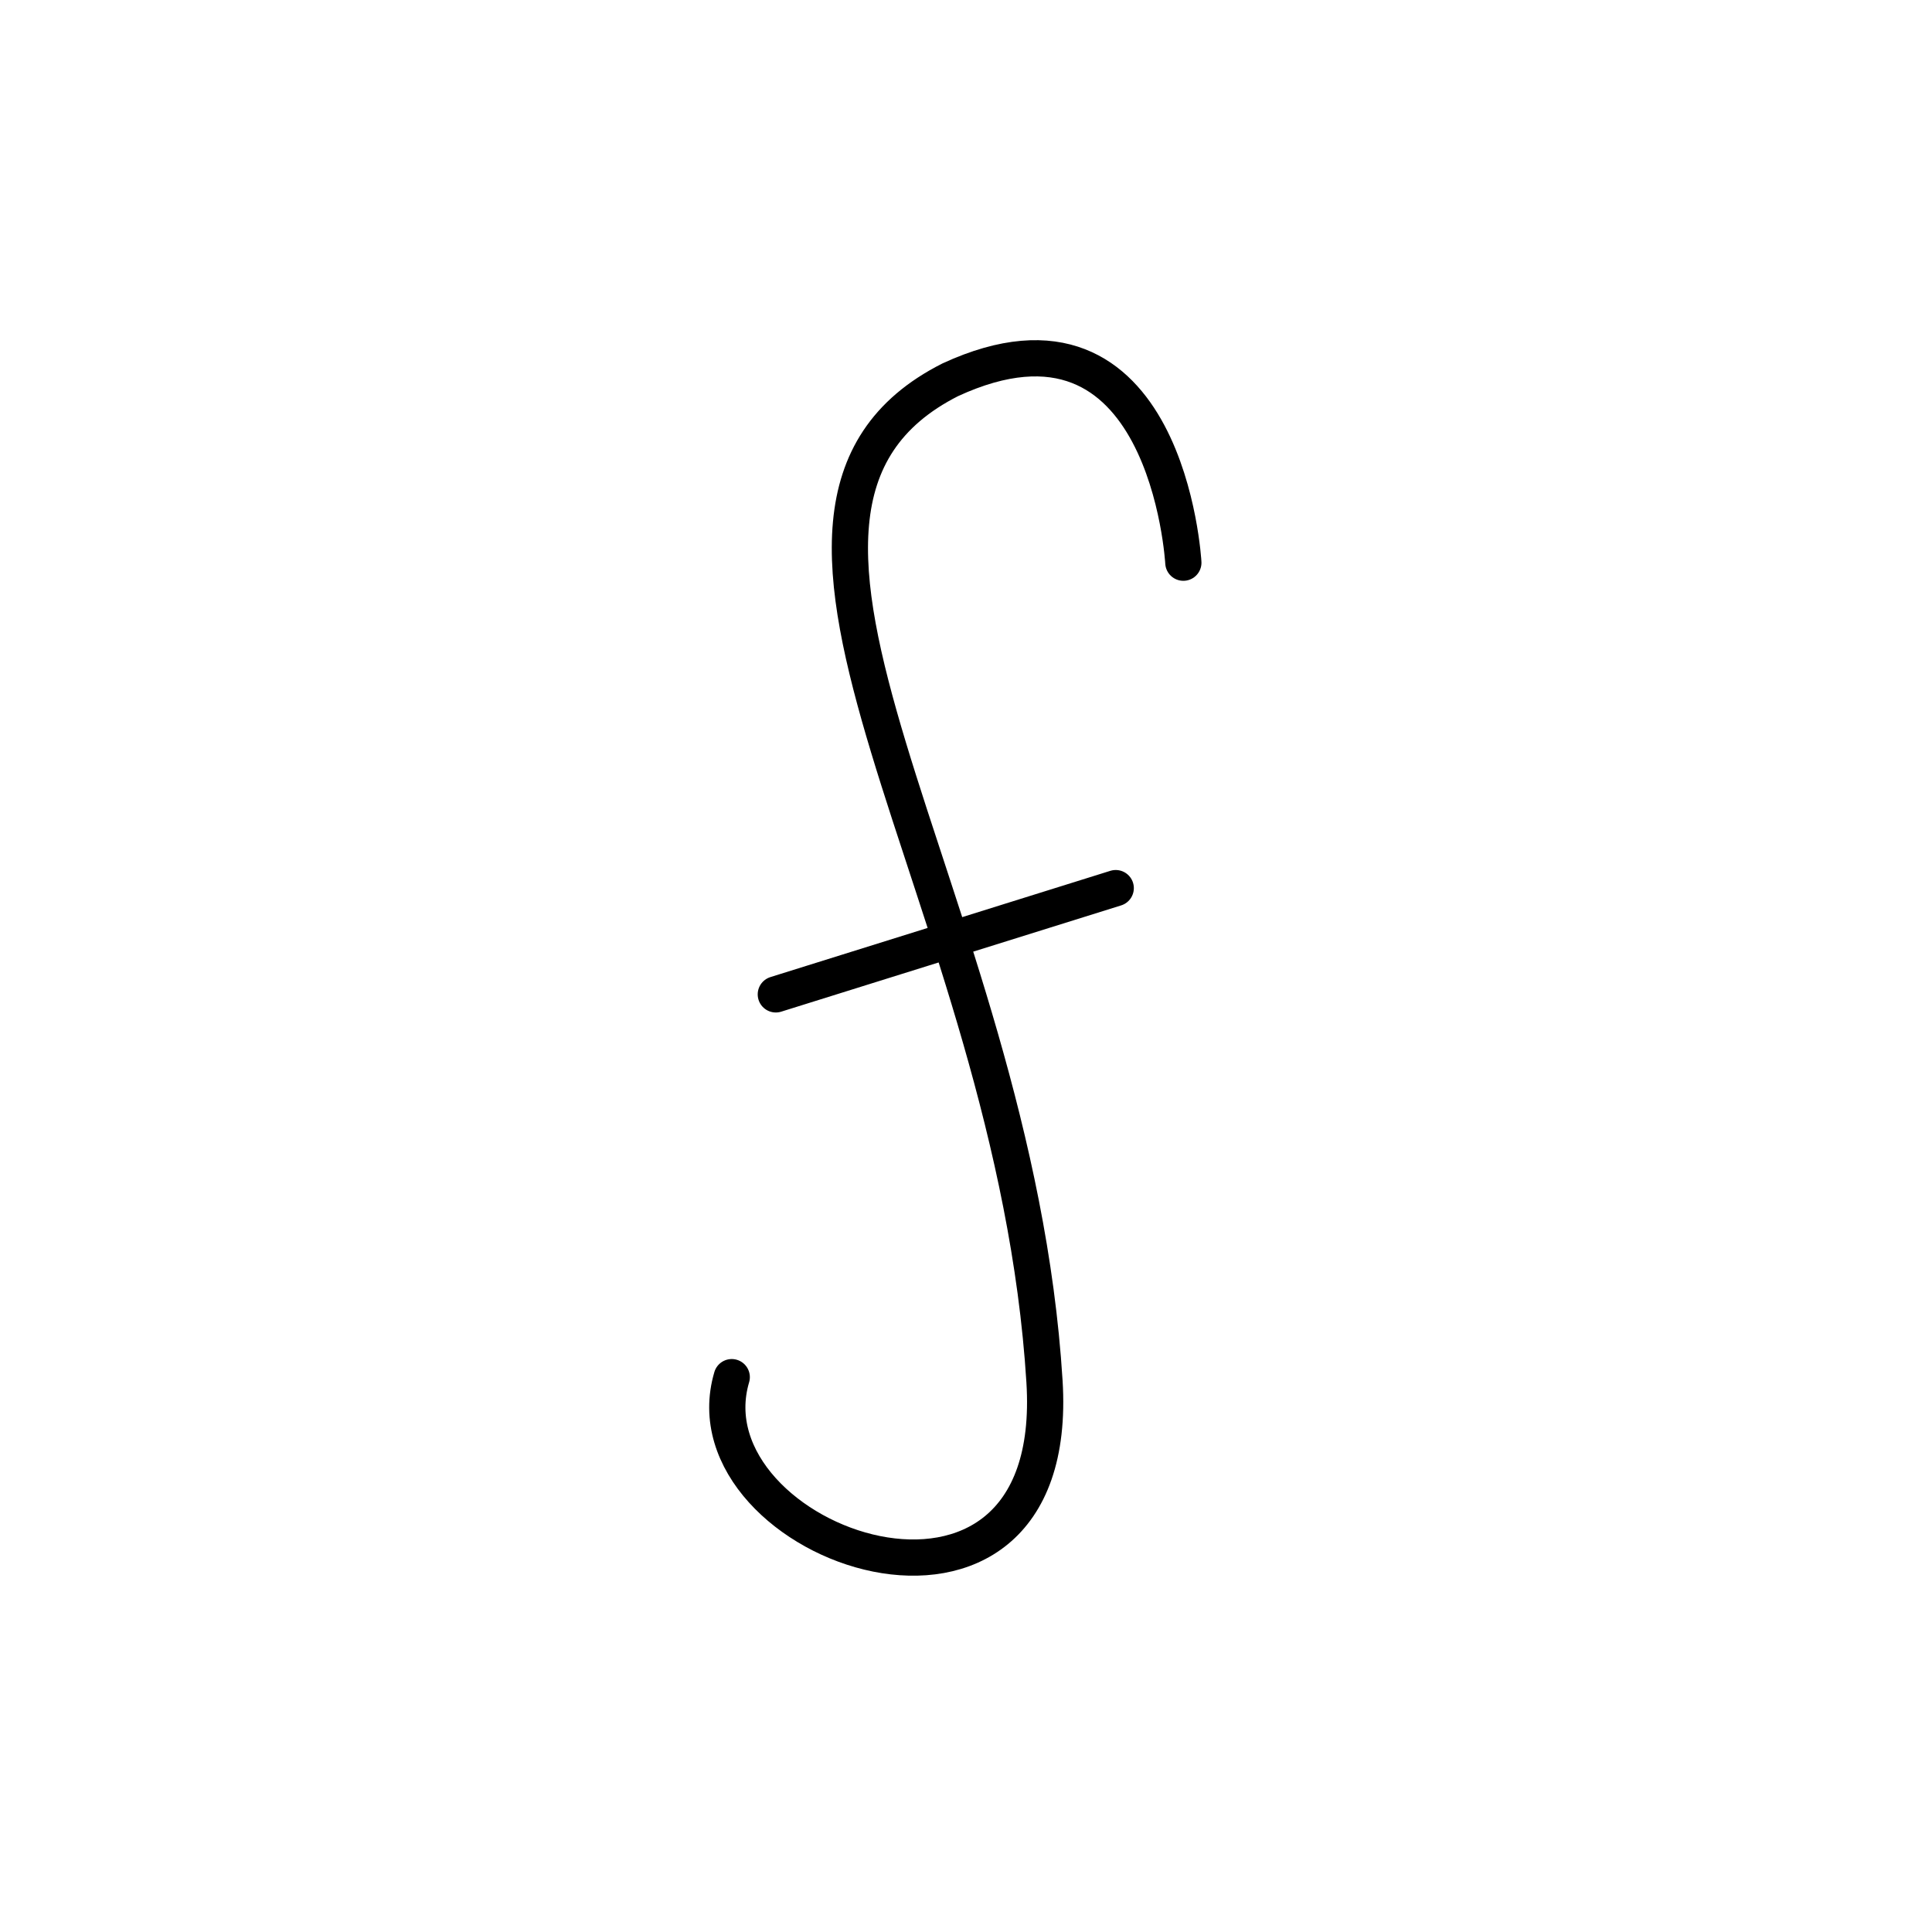 <svg xmlns="http://www.w3.org/2000/svg" data-name="Layer 1" viewBox="0 0 32 32"><path d="M19.6 9.32s-.26-4.69-3.86-3.03c-4.31 2.18 1.06 8.53 1.56 16.59.31 4.94-6 2.7-5.18-.07m.73-6.34 5.63-1.76" style="fill:none;stroke:#000;stroke-linecap:round;stroke-miterlimit:10;stroke-width:.6px"/></svg>